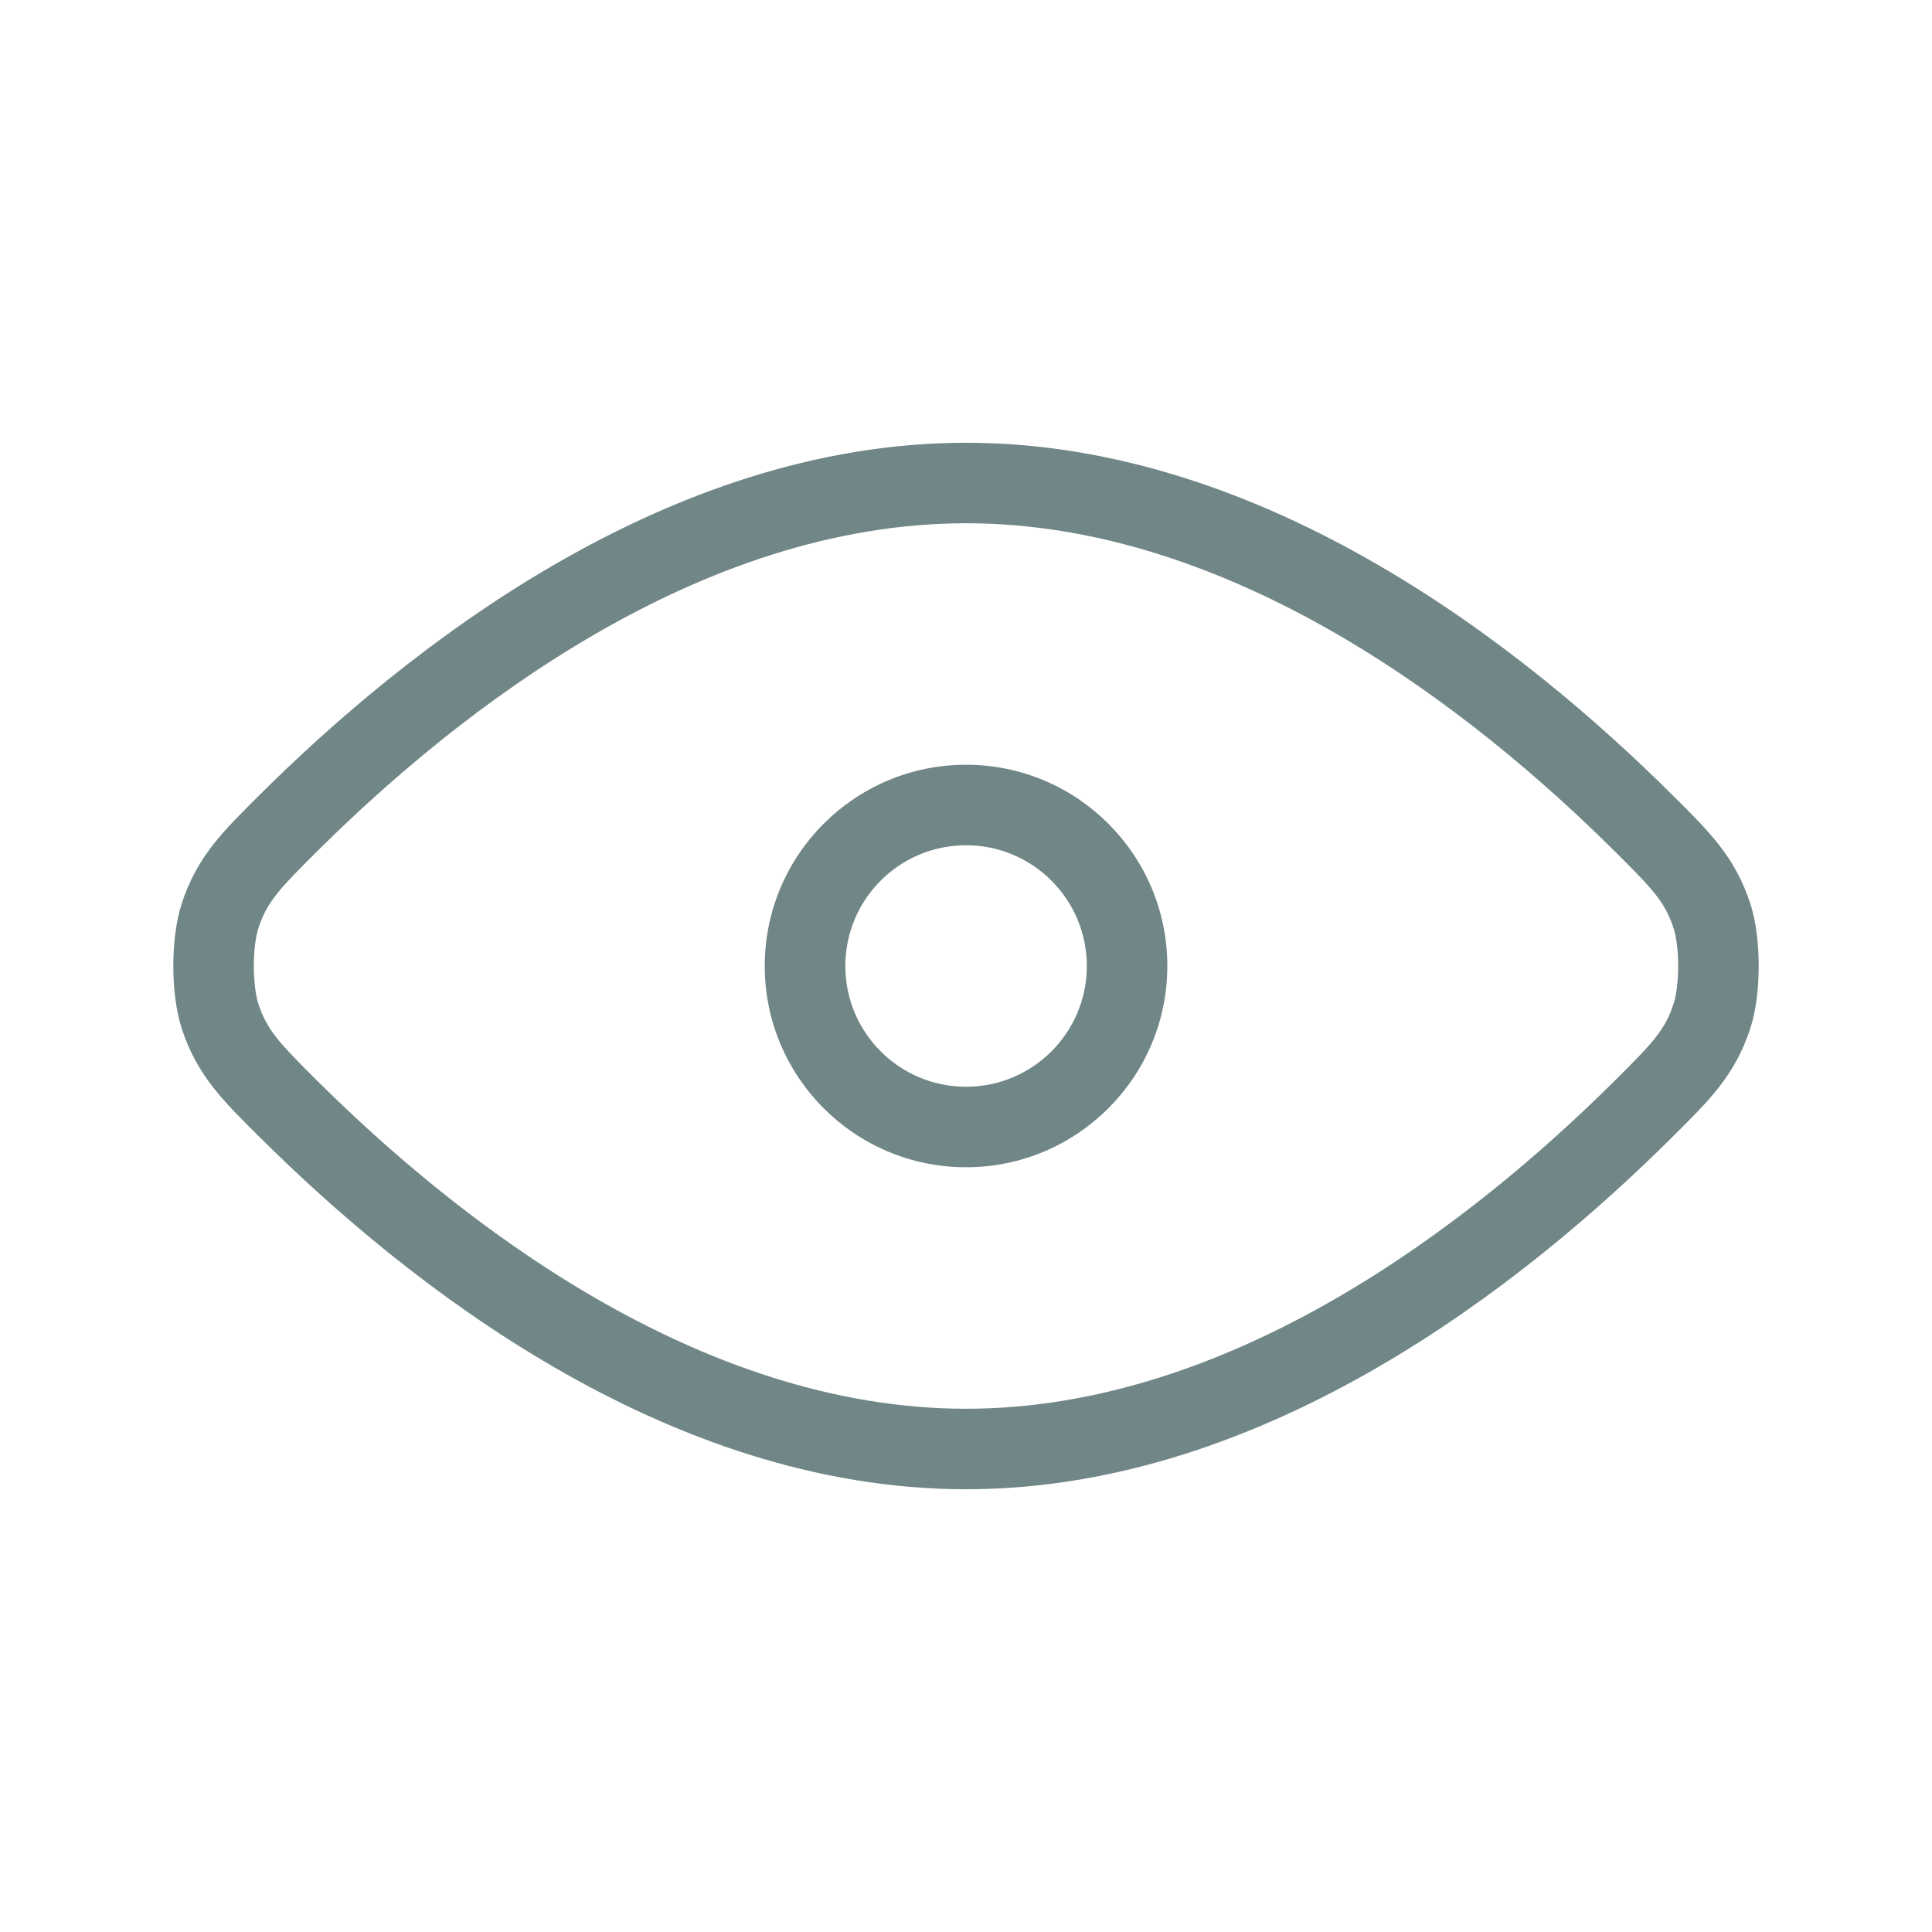 <svg width="24" height="24" viewBox="0 0 24 24" fill="none" xmlns="http://www.w3.org/2000/svg">
<path d="M12.001 5.5C15.743 5.5 18.971 8.083 20.765 9.866C21.224 10.322 21.55 10.635 21.743 11.225C21.819 11.457 21.847 11.743 21.847 12C21.847 12.257 21.819 12.543 21.743 12.775C21.55 13.365 21.224 13.678 20.765 14.134C18.971 15.917 15.743 18.5 12.001 18.5C8.257 18.5 5.028 15.917 3.234 14.134C2.775 13.678 2.45 13.365 2.257 12.775C2.182 12.543 2.153 12.257 2.153 12C2.153 11.743 2.182 11.457 2.257 11.225C2.45 10.635 2.775 10.322 3.234 9.866C5.028 8.083 8.257 5.5 12.001 5.5ZM12.001 6.5C8.683 6.5 5.704 8.821 3.939 10.576C3.459 11.053 3.315 11.208 3.208 11.535C3.178 11.63 3.153 11.8 3.153 12C3.153 12.2 3.178 12.37 3.208 12.465C3.315 12.792 3.459 12.947 3.939 13.424C5.704 15.179 8.683 17.5 12.001 17.5C15.318 17.5 18.295 15.179 20.06 13.424C20.54 12.947 20.685 12.792 20.791 12.465C20.822 12.37 20.847 12.2 20.847 12C20.847 11.8 20.822 11.63 20.791 11.535C20.685 11.208 20.54 11.053 20.06 10.576C18.295 8.821 15.318 6.5 12.001 6.5ZM13.501 12C13.501 11.172 12.829 10.5 12.001 10.5C11.172 10.5 10.501 11.172 10.501 12C10.501 12.828 11.172 13.5 12.001 13.5C12.829 13.5 13.501 12.828 13.501 12ZM14.501 12C14.501 13.38 13.381 14.5 12.001 14.5C10.62 14.5 9.5 13.381 9.5 12C9.5 10.619 10.62 9.5 12.001 9.5C13.381 9.5 14.501 10.62 14.501 12Z" fill="#718686"/>
</svg>
